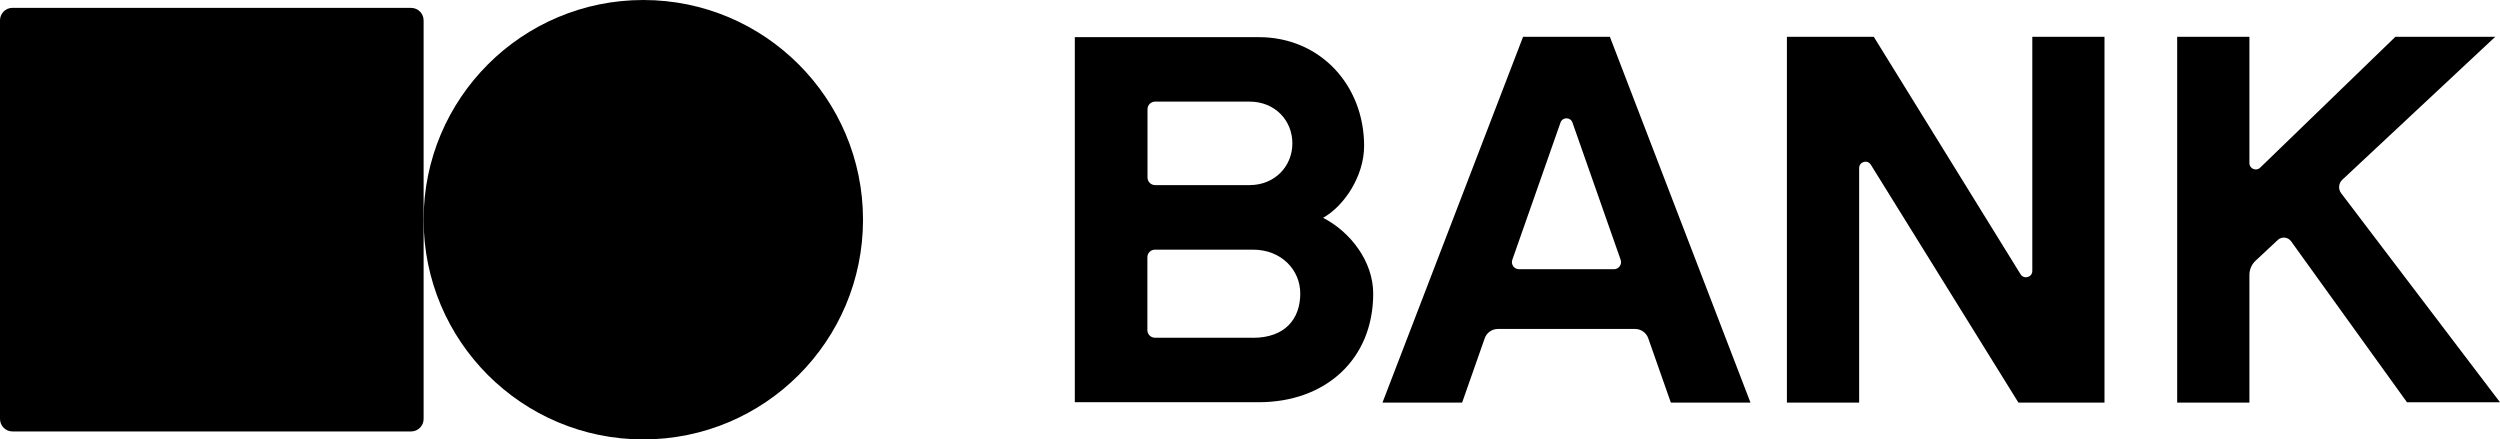 <?xml version="1.0" encoding="UTF-8"?>
<svg id="Layer_2" data-name="Layer 2" xmlns="http://www.w3.org/2000/svg" width="111" height="19.51" viewBox="0 0 395.88 69.58">
  <g id="logo">
    <g>
      <path d="m101.87,69.58c19.21,0,34.79-15.58,34.79-34.79S121.08,0,101.87,0s-34.79,15.57-34.79,34.79,15.57,34.79,34.79,34.79Z" stroke-width="0"/>
      <path d="m65.11,1.24H1.98c-1.1,0-1.98.89-1.98,1.98v63.12c0,1.09.89,1.98,1.98,1.98h63.12c1.09,0,1.98-.89,1.98-1.98V3.23c0-1.1-.89-1.98-1.98-1.98Z" stroke-width="0"/>
      <g>
        <path d="m321.82,5.83v37.07c0,1.01-1.32,1.39-1.86.53l-23.24-37.6h-13.76v57.92h11.44V26.61c0-1.01,1.32-1.39,1.85-.53l23.37,37.67h13.63V5.83h-11.43Z" stroke-width="0"/>
        <path d="m264.58,63.75h12.61l-22.26-57.92h-13.75l-22.26,57.92h12.61l3.58-10.19c.31-.88,1.14-1.47,2.08-1.47h21.73c.94,0,1.77.59,2.08,1.47l3.58,10.19Zm-25.1-22.62l7.63-21.73c.31-.89,1.58-.89,1.89,0l7.63,21.73c.26.73-.29,1.5-1.06,1.5h-15.03c-.78,0-1.32-.77-1.06-1.5Z" stroke-width="0"/>
        <path d="m381.16,63.7h14.72l-25.15-33.1c-.5-.66-.42-1.58.18-2.14l24.21-22.63h-15.81l-21.41,20.72c-.64.62-1.7.16-1.7-.72V5.83h-11.44v57.92h11.44v-20.23c0-.84.35-1.64.96-2.22l3.53-3.3c.62-.58,1.61-.48,2.11.21l18.35,25.49Z" stroke-width="0"/>
        <path d="m209.51,34.49c3.35-1.87,6.5-6.62,6.5-11.38,0-9.65-6.98-17.23-16.68-17.23h-29.13v57.81h29.13c10.51,0,18.12-6.74,18.12-17.2,0-5.06-3.57-9.76-7.94-12Zm-27.8-17.2c0-.66.54-1.2,1.2-1.2h14.97c3.99,0,6.77,2.96,6.77,6.61s-2.81,6.61-6.77,6.61h-14.97c-.66,0-1.2-.54-1.2-1.2v-10.8Zm16.7,36.19h-15.52c-.66,0-1.2-.54-1.2-1.2v-11.55c0-.66.54-1.2,1.2-1.2h15.51c4.52,0,7.5,3.22,7.5,6.95,0,4.03-2.42,7.01-7.5,7.01Z" stroke-width="0"/>
      </g>
    </g>
  </g>
</svg>
